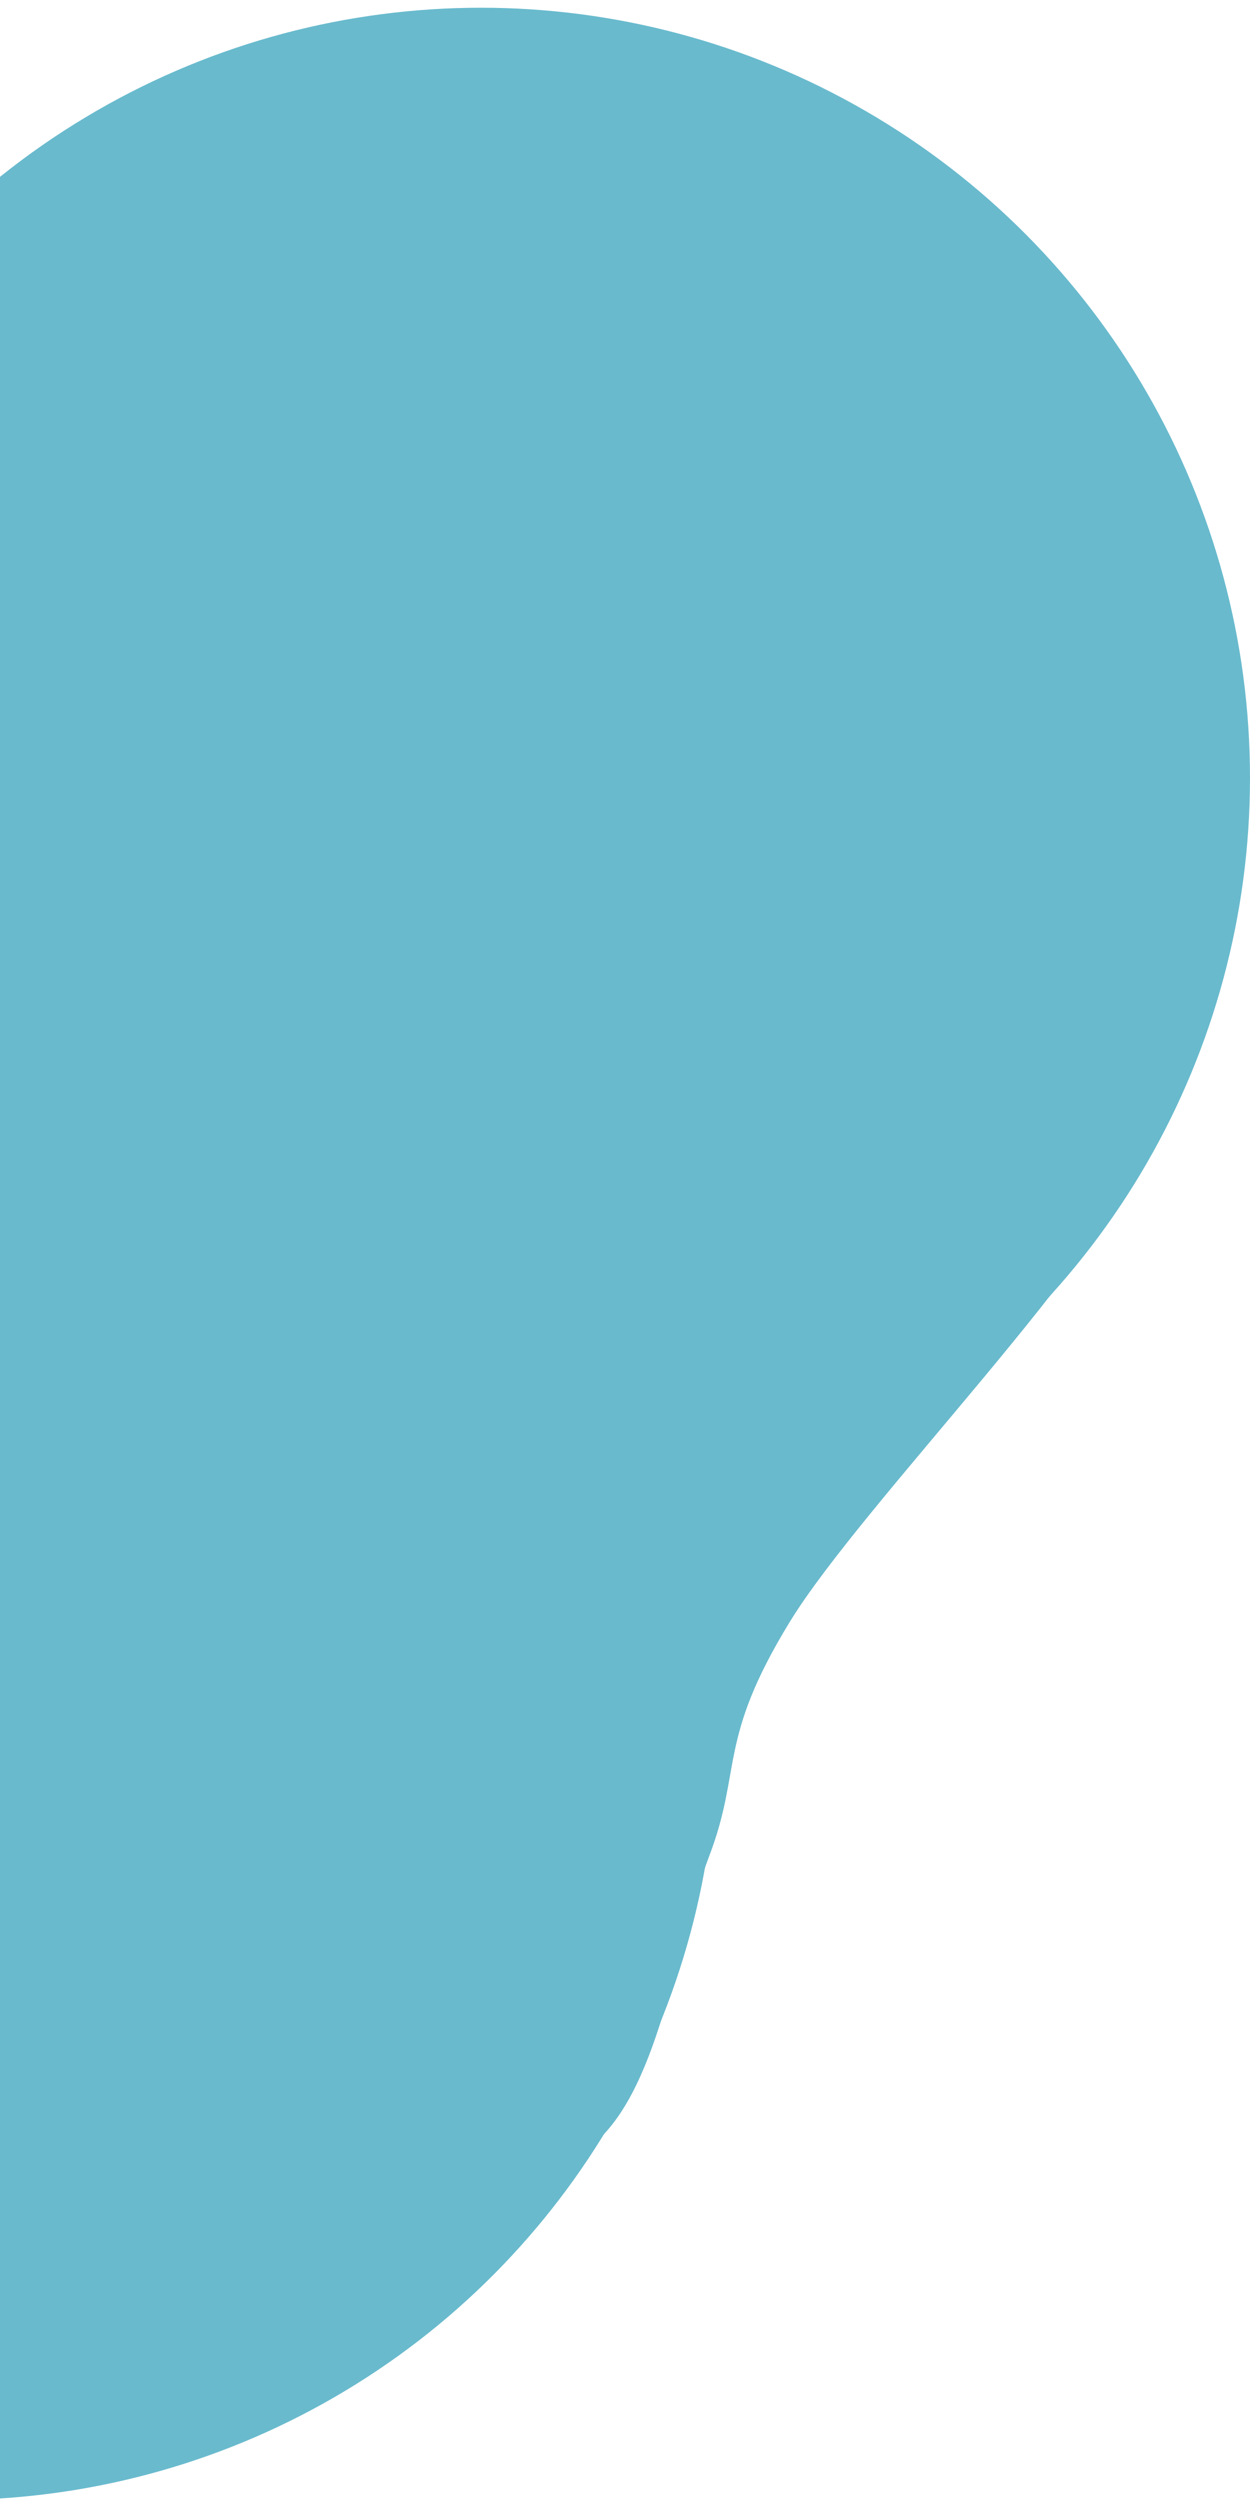 <?xml version="1.0" encoding="UTF-8"?><svg id="_レイヤー_2" xmlns="http://www.w3.org/2000/svg" xmlns:xlink="http://www.w3.org/1999/xlink" viewBox="0 0 97 194"><defs><style>.cls-1{clip-path:url(#clippath);}.cls-2{fill:none;}.cls-2,.cls-3,.cls-4{stroke-width:0px;}.cls-5{clip-path:url(#clippath-1);}.cls-6{clip-path:url(#clippath-2);}.cls-3{fill-rule:evenodd;}.cls-3,.cls-4{fill:#69bacd;}</style><clipPath id="clippath"><rect class="cls-2" y=".6" width="97" height="193.4"/></clipPath><clipPath id="clippath-1"><rect class="cls-2" y=".6" width="97" height="193.4"/></clipPath><clipPath id="clippath-2"><rect class="cls-2" width="97" height="194"/></clipPath></defs><g id="_レイヤー_1-2"><g class="cls-1"><ellipse class="cls-4" cx="37.32" cy="60.36" rx="59.68" ry="59.76"/></g><g class="cls-5"><ellipse class="cls-4" cx="-3.76" cy="134.54" rx="59.38" ry="59.46"/></g><g class="cls-6"><path class="cls-3" d="m88.82,88.78c-2.09,7.96-21.91,27.87-27.54,37.09-5.64,9.22-3.66,11.42-6.27,18.23-2.6,6.81-3.86,18.55-9.39,22.63-5.53,4.09-18.36,6.6-23.78,1.89-5.43-4.71-7.2-23.16-8.76-30.18-1.56-7.02-2.92-3.25-.63-11.94,2.3-8.7,4.17-32.17,14.4-40.23,10.22-8.07,36.51-8.28,46.95-8.17,10.44.1,17.11,2.72,15.02,10.68Z"/></g></g></svg>